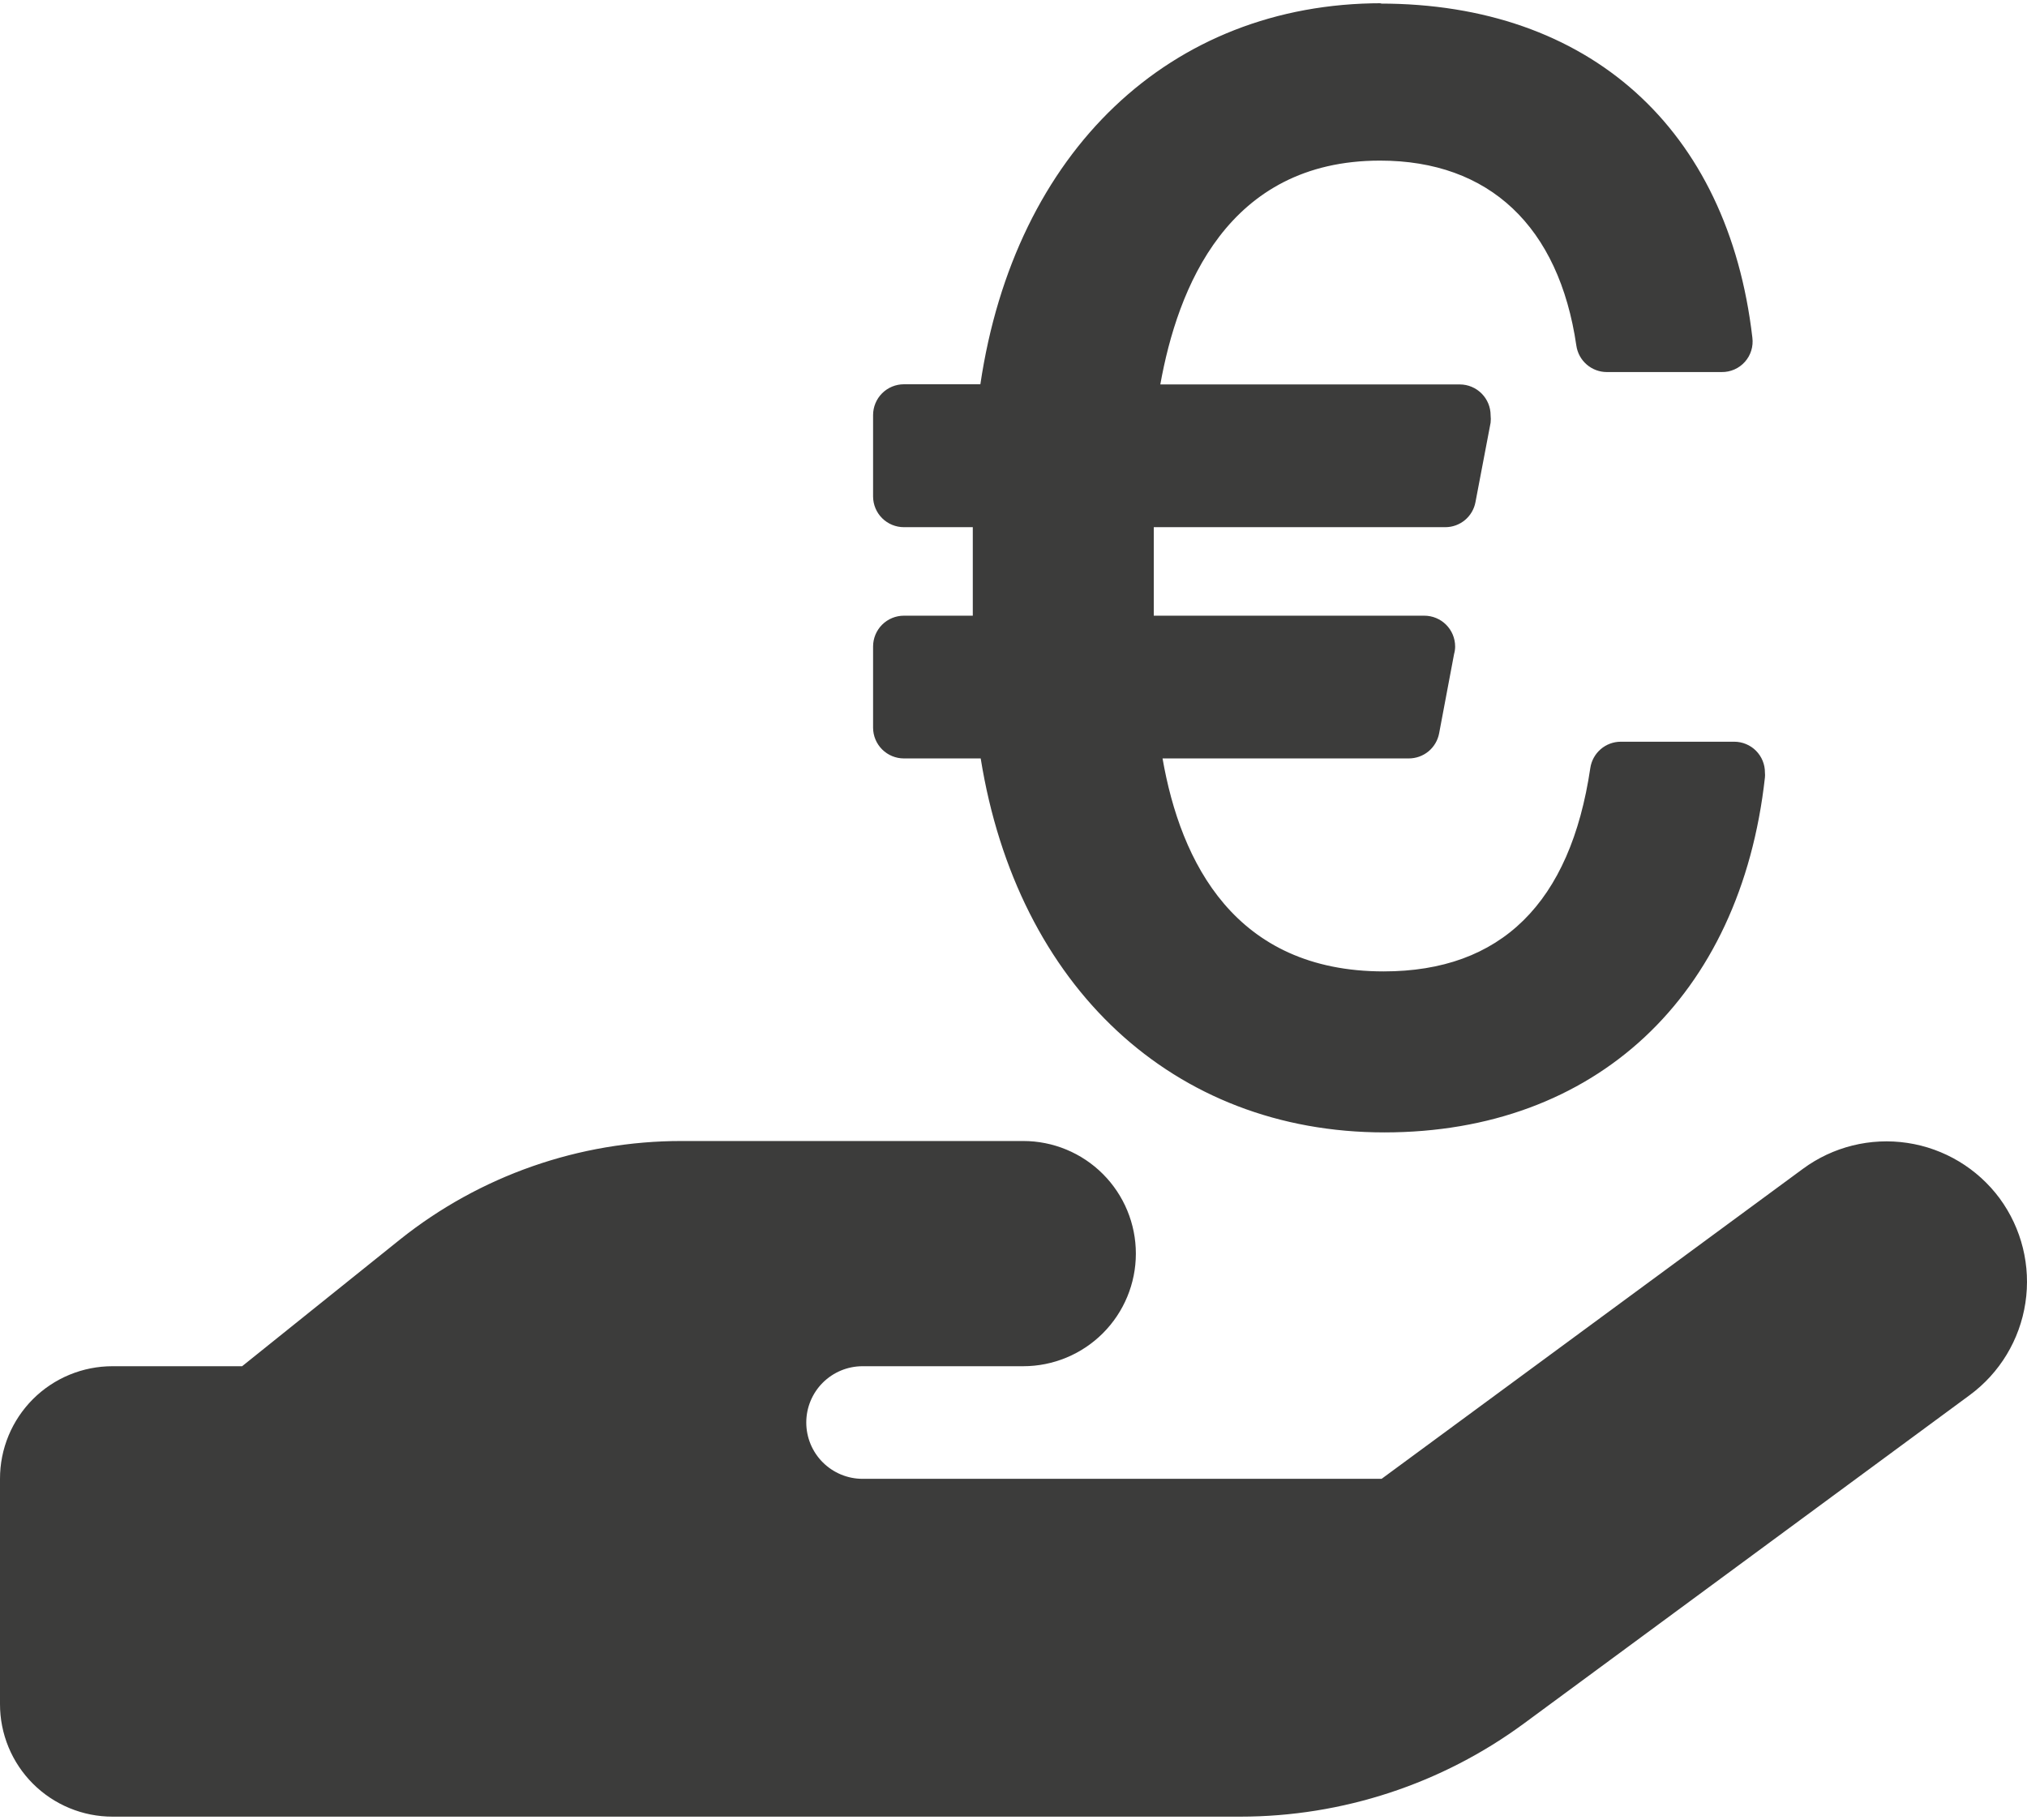 <svg width="98" height="88" viewBox="0 0 98 88" fill="none" xmlns="http://www.w3.org/2000/svg">
<g id="Group 39554">
<path id="Vector" d="M96.677 57.944C97.746 59.399 98.194 61.218 97.922 63.002C97.651 64.787 96.682 66.39 95.229 67.46L73.69 83.329C69.713 86.261 64.902 87.842 59.961 87.842H5.445C4.73 87.843 4.021 87.703 3.36 87.429C2.699 87.156 2.098 86.755 1.592 86.249C1.087 85.744 0.685 85.143 0.412 84.482C0.139 83.821 -0.001 83.112 6.38636e-06 82.397V71.507C-0.001 70.791 0.139 70.083 0.412 69.422C0.685 68.761 1.087 68.16 1.592 67.654C2.098 67.148 2.699 66.747 3.36 66.474C4.021 66.201 4.73 66.061 5.445 66.062H11.706L19.34 59.934C23.206 56.848 28.006 55.169 32.953 55.172H49.471C50.915 55.172 52.3 55.745 53.321 56.767C54.342 57.788 54.916 59.173 54.916 60.617C54.916 62.061 54.342 63.446 53.321 64.467C52.3 65.488 50.915 66.062 49.471 66.062H41.703C40.981 66.062 40.289 66.349 39.778 66.859C39.267 67.37 38.981 68.062 38.981 68.784C38.981 69.506 39.267 70.199 39.778 70.709C40.289 71.22 40.981 71.507 41.703 71.507H66.797L87.161 56.521C88.612 55.449 90.43 54.997 92.214 55.264C93.998 55.531 95.603 56.495 96.677 57.944Z" fill="#3C3C3B"/>
<path id="Vector_2" d="M66.947 53.982C56.956 53.982 49.596 46.906 48.072 35.899H43.718C43.62 35.9 43.523 35.882 43.432 35.845C43.341 35.808 43.258 35.754 43.189 35.685C43.119 35.616 43.064 35.534 43.026 35.444C42.988 35.353 42.969 35.256 42.969 35.158V31.253C42.969 31.155 42.988 31.057 43.026 30.966C43.063 30.876 43.119 30.793 43.188 30.723C43.258 30.654 43.34 30.599 43.431 30.561C43.522 30.523 43.62 30.504 43.718 30.504H47.781V24.743H43.718C43.62 24.744 43.523 24.725 43.432 24.689C43.341 24.652 43.258 24.597 43.189 24.529C43.119 24.46 43.064 24.378 43.026 24.287C42.988 24.197 42.969 24.1 42.969 24.002V20.072C42.969 19.974 42.988 19.876 43.026 19.785C43.063 19.694 43.119 19.612 43.188 19.542C43.258 19.473 43.34 19.417 43.431 19.38C43.522 19.342 43.62 19.323 43.718 19.323H48.064C49.488 8.108 56.781 0.906 66.813 0.906C76.496 0.906 82.948 6.734 84.073 16.392C84.085 16.497 84.076 16.603 84.045 16.704C84.013 16.804 83.961 16.897 83.891 16.976C83.82 17.055 83.734 17.118 83.638 17.161C83.541 17.204 83.437 17.225 83.332 17.224H77.778C77.6 17.224 77.429 17.16 77.294 17.044C77.16 16.928 77.072 16.768 77.046 16.592C76.155 10.489 72.425 7.001 66.813 7.001C60.444 7.001 56.381 11.363 55.324 19.323H70.668C70.778 19.323 70.885 19.348 70.984 19.395C71.083 19.441 71.17 19.509 71.24 19.593C71.31 19.677 71.36 19.776 71.388 19.881C71.416 19.987 71.42 20.098 71.401 20.205L70.66 24.135C70.627 24.305 70.536 24.459 70.402 24.57C70.269 24.681 70.101 24.742 69.927 24.743H55.091V30.504H68.878C68.988 30.505 69.097 30.53 69.196 30.577C69.295 30.625 69.383 30.694 69.453 30.779C69.521 30.862 69.571 30.96 69.597 31.066C69.623 31.171 69.624 31.28 69.603 31.386L68.862 35.316C68.829 35.487 68.738 35.641 68.604 35.751C68.47 35.862 68.302 35.923 68.129 35.924H55.391C56.148 41.486 58.812 47.713 66.947 47.713C72.933 47.713 76.638 44.091 77.653 37.239C77.68 37.062 77.769 36.9 77.905 36.784C78.041 36.668 78.215 36.605 78.394 36.607H83.864C83.97 36.604 84.075 36.625 84.172 36.668C84.27 36.71 84.356 36.773 84.427 36.852C84.497 36.931 84.55 37.025 84.581 37.126C84.611 37.227 84.62 37.334 84.605 37.439C83.49 47.805 76.888 53.982 66.947 53.982Z" fill="#3C3C3B"/>
<path id="Vector_3" d="M66.813 1.647C76.088 1.647 82.249 7.133 83.331 16.483H77.778C76.829 9.981 72.783 6.251 66.813 6.251C59.562 6.251 55.365 11.671 54.483 20.071H70.668L69.927 24.001H54.35V31.253H68.878L68.129 35.182H54.516C55.399 43.508 59.512 48.453 66.913 48.453C73.207 48.453 77.27 44.657 78.361 37.347H83.864C82.782 47.338 76.371 53.257 66.938 53.257C56.573 53.257 49.937 45.673 48.722 35.182H43.726V31.253H48.53V24.009H43.726V20.08H48.722C49.804 9.714 56.098 1.655 66.805 1.655M66.797 0.156C56.564 0.156 49.063 7.341 47.398 18.581H43.701C43.306 18.581 42.927 18.738 42.647 19.017C42.368 19.297 42.211 19.676 42.211 20.071V24.009C42.213 24.403 42.371 24.78 42.65 25.058C42.93 25.335 43.307 25.491 43.701 25.491H47.032V29.771H43.701C43.306 29.771 42.927 29.928 42.647 30.207C42.368 30.487 42.211 30.866 42.211 31.261V35.191C42.213 35.584 42.371 35.961 42.65 36.239C42.93 36.517 43.307 36.673 43.701 36.673H47.414C49.188 47.704 56.731 54.756 66.93 54.756C77.129 54.756 84.156 48.187 85.329 37.597C85.338 37.517 85.338 37.435 85.329 37.355C85.331 37.16 85.293 36.966 85.219 36.786C85.145 36.605 85.036 36.441 84.898 36.302C84.761 36.163 84.597 36.054 84.416 35.979C84.236 35.904 84.043 35.865 83.847 35.865H78.361C78.003 35.865 77.658 35.994 77.387 36.228C77.117 36.462 76.939 36.785 76.887 37.139C75.921 43.666 72.566 46.971 66.897 46.971C59.712 46.971 57.081 41.701 56.206 36.673H68.112C68.459 36.673 68.794 36.553 69.062 36.333C69.329 36.112 69.511 35.806 69.577 35.465L70.302 31.619C70.335 31.503 70.352 31.382 70.352 31.261C70.352 30.866 70.195 30.487 69.915 30.207C69.636 29.928 69.257 29.771 68.861 29.771H55.782V25.491H69.877C70.222 25.491 70.557 25.371 70.823 25.15C71.089 24.93 71.27 24.623 71.334 24.284L72.067 20.438C72.08 20.319 72.08 20.199 72.067 20.08C72.067 19.686 71.911 19.308 71.633 19.029C71.355 18.75 70.979 18.591 70.585 18.589H56.098C56.931 13.944 59.337 7.766 66.722 7.766C72 7.766 75.372 10.946 76.213 16.716C76.265 17.07 76.442 17.393 76.713 17.627C76.983 17.861 77.329 17.99 77.686 17.99H83.24C83.451 17.993 83.661 17.95 83.854 17.865C84.048 17.78 84.221 17.654 84.361 17.496C84.502 17.338 84.607 17.152 84.669 16.95C84.731 16.747 84.749 16.534 84.722 16.325C83.548 6.209 76.821 0.173 66.722 0.173L66.797 0.156Z" fill="#3C3C3B"/>
</g>
</svg>
